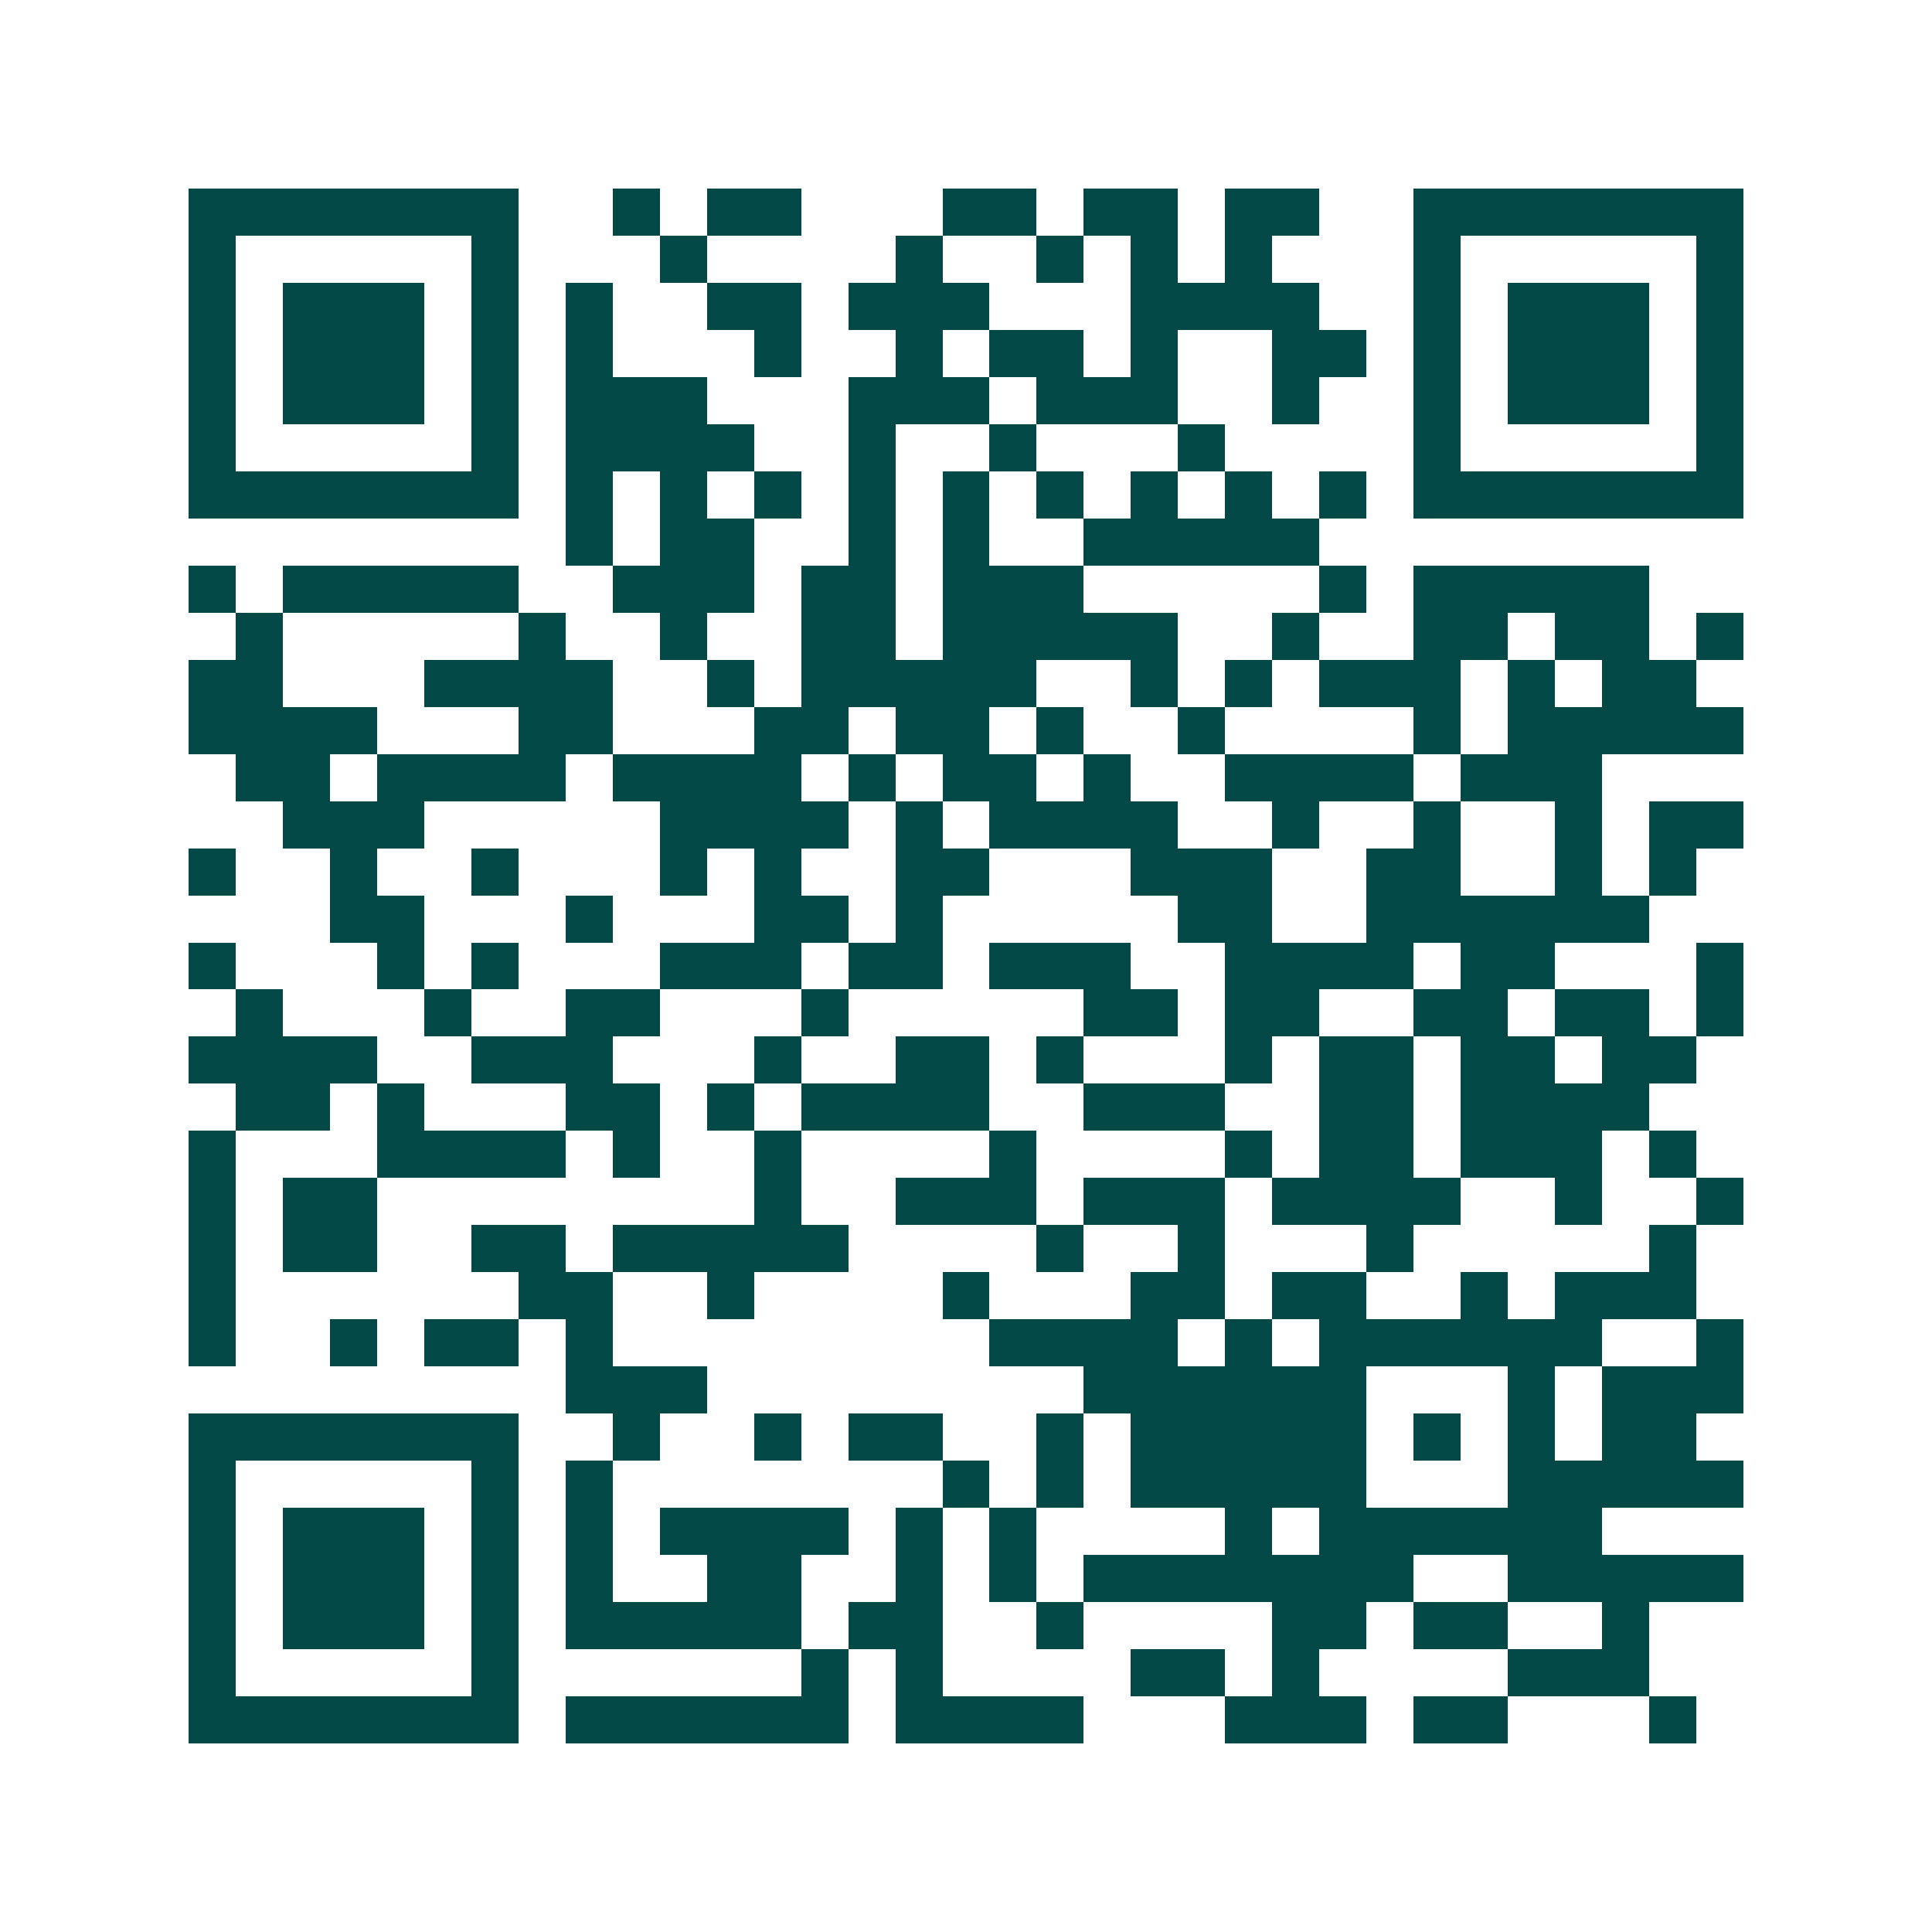 <svg xmlns="http://www.w3.org/2000/svg" width="200" height="200" viewBox="0 0 41 41" shape-rendering="crispEdges"><path fill="#ffffff" d="M0 0h41v41H0z"/><path stroke="#014847" d="M4 4.5h7m2 0h1m1 0h2m3 0h2m1 0h2m1 0h2m2 0h7M4 5.5h1m5 0h1m3 0h1m4 0h1m2 0h1m1 0h1m1 0h1m3 0h1m5 0h1M4 6.5h1m1 0h3m1 0h1m1 0h1m2 0h2m1 0h3m3 0h4m2 0h1m1 0h3m1 0h1M4 7.5h1m1 0h3m1 0h1m1 0h1m3 0h1m2 0h1m1 0h2m1 0h1m2 0h2m1 0h1m1 0h3m1 0h1M4 8.5h1m1 0h3m1 0h1m1 0h3m3 0h3m1 0h3m2 0h1m2 0h1m1 0h3m1 0h1M4 9.5h1m5 0h1m1 0h4m2 0h1m2 0h1m3 0h1m4 0h1m5 0h1M4 10.5h7m1 0h1m1 0h1m1 0h1m1 0h1m1 0h1m1 0h1m1 0h1m1 0h1m1 0h1m1 0h7M12 11.5h1m1 0h2m2 0h1m1 0h1m2 0h5M4 12.5h1m1 0h5m2 0h3m1 0h2m1 0h3m5 0h1m1 0h5M5 13.5h1m5 0h1m2 0h1m2 0h2m1 0h5m2 0h1m2 0h2m1 0h2m1 0h1M4 14.5h2m3 0h4m2 0h1m1 0h5m2 0h1m1 0h1m1 0h3m1 0h1m1 0h2M4 15.5h4m3 0h2m3 0h2m1 0h2m1 0h1m2 0h1m4 0h1m1 0h5M5 16.5h2m1 0h4m1 0h4m1 0h1m1 0h2m1 0h1m2 0h4m1 0h3M6 17.5h3m5 0h4m1 0h1m1 0h4m2 0h1m2 0h1m2 0h1m1 0h2M4 18.5h1m2 0h1m2 0h1m3 0h1m1 0h1m2 0h2m3 0h3m2 0h2m2 0h1m1 0h1M7 19.5h2m3 0h1m3 0h2m1 0h1m5 0h2m2 0h6M4 20.5h1m3 0h1m1 0h1m3 0h3m1 0h2m1 0h3m2 0h4m1 0h2m3 0h1M5 21.5h1m3 0h1m2 0h2m3 0h1m5 0h2m1 0h2m2 0h2m1 0h2m1 0h1M4 22.5h4m2 0h3m3 0h1m2 0h2m1 0h1m3 0h1m1 0h2m1 0h2m1 0h2M5 23.5h2m1 0h1m3 0h2m1 0h1m1 0h4m2 0h3m2 0h2m1 0h4M4 24.5h1m3 0h4m1 0h1m2 0h1m4 0h1m4 0h1m1 0h2m1 0h3m1 0h1M4 25.5h1m1 0h2m8 0h1m2 0h3m1 0h3m1 0h4m2 0h1m2 0h1M4 26.5h1m1 0h2m2 0h2m1 0h5m4 0h1m2 0h1m3 0h1m5 0h1M4 27.5h1m6 0h2m2 0h1m4 0h1m3 0h2m1 0h2m2 0h1m1 0h3M4 28.5h1m2 0h1m1 0h2m1 0h1m8 0h4m1 0h1m1 0h6m2 0h1M12 29.5h3m8 0h6m3 0h1m1 0h3M4 30.5h7m2 0h1m2 0h1m1 0h2m2 0h1m1 0h5m1 0h1m1 0h1m1 0h2M4 31.5h1m5 0h1m1 0h1m7 0h1m1 0h1m1 0h5m3 0h5M4 32.5h1m1 0h3m1 0h1m1 0h1m1 0h4m1 0h1m1 0h1m4 0h1m1 0h6M4 33.5h1m1 0h3m1 0h1m1 0h1m2 0h2m2 0h1m1 0h1m1 0h7m2 0h5M4 34.5h1m1 0h3m1 0h1m1 0h5m1 0h2m2 0h1m4 0h2m1 0h2m2 0h1M4 35.5h1m5 0h1m6 0h1m1 0h1m4 0h2m1 0h1m4 0h3M4 36.5h7m1 0h6m1 0h4m3 0h3m1 0h2m3 0h1"/></svg>
